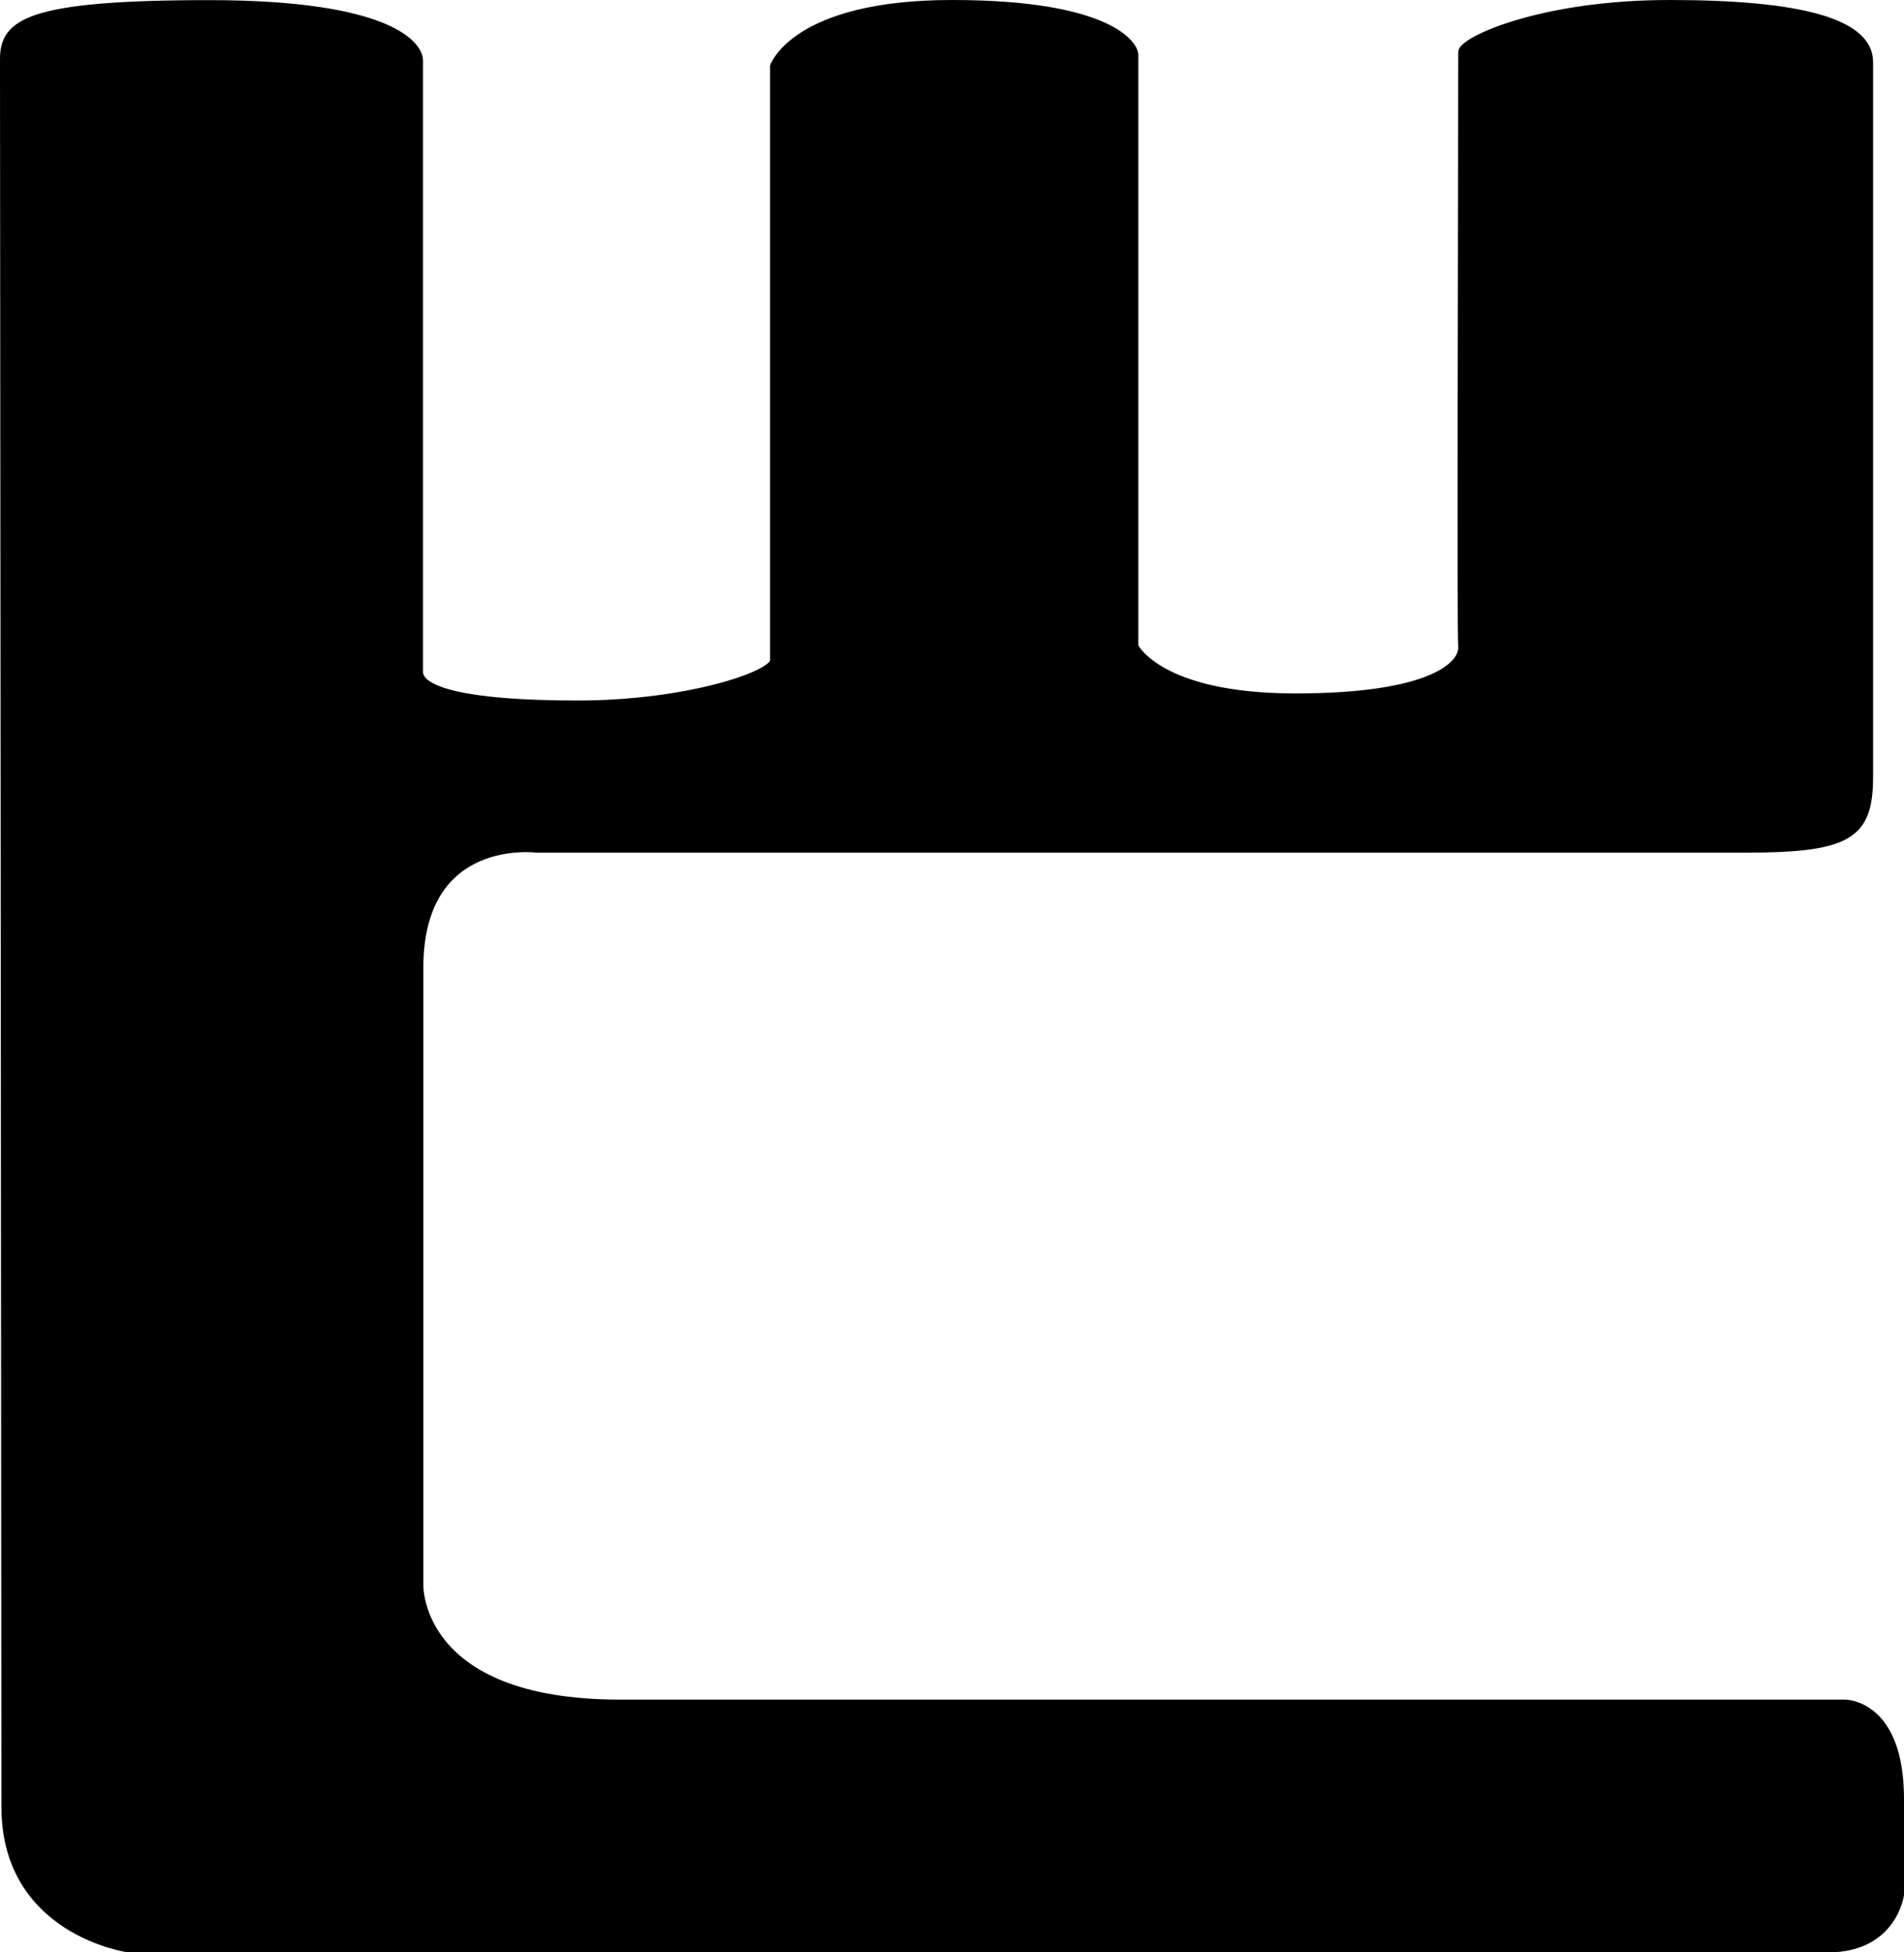 <?xml version="1.0" encoding="UTF-8" standalone="no"?>
<!-- Created with Inkscape (http://www.inkscape.org/) -->
<svg
   xmlns:dc="http://purl.org/dc/elements/1.1/"
   xmlns:cc="http://web.resource.org/cc/"
   xmlns:rdf="http://www.w3.org/1999/02/22-rdf-syntax-ns#"
   xmlns:svg="http://www.w3.org/2000/svg"
   xmlns="http://www.w3.org/2000/svg"
   xmlns:sodipodi="http://sodipodi.sourceforge.net/DTD/sodipodi-0.dtd"
   xmlns:inkscape="http://www.inkscape.org/namespaces/inkscape"
   width="400"
   height="410"
   id="svg2"
   sodipodi:version="0.32"
   inkscape:version="0.44"
   sodipodi:docbase="C:\Gl"
   sodipodi:docname="Glagoljica_Buki.svg"
   version="1.0">
  <defs
     id="defs4" />
  <sodipodi:namedview
     id="base"
     pagecolor="#ffffff"
     bordercolor="#666666"
     borderopacity="1.0"
     gridtolerance="10000"
     guidetolerance="10"
     objecttolerance="10"
     inkscape:pageopacity="0.0"
     inkscape:pageshadow="2"
     inkscape:zoom="0.558743"
     inkscape:cx="372.04724"
     inkscape:cy="740.94888"
     inkscape:document-units="px"
     inkscape:current-layer="layer1"
     inkscape:window-width="1280"
     inkscape:window-height="784"
     inkscape:window-x="-4"
     inkscape:window-y="-4" />
  <g
     inkscape:label="Layer 1"
     inkscape:groupmode="layer"
     id="layer1"
     transform="translate(-89.648,-24.585)">
    <path
       style="fill:black;fill-opacity:1;fill-rule:evenodd;stroke:black;stroke-width:1.663px;stroke-linecap:butt;stroke-linejoin:miter;stroke-opacity:1"
       d="M 90.48,40.87 C 90.48,40.087 90.48,37.537 90.48,37.007 C 90.48,29.473 95.36,25.443 133.588,25.443 C 171.817,25.443 177.683,34.267 177.683,37.271 C 177.683,40.276 177.683,141.768 177.683,165.689 C 177.683,169.639 187.427,172.524 211.001,172.524 C 234.155,172.524 252.263,166.283 252.263,163.312 C 252.263,160.34 252.263,38.493 252.263,38.493 C 252.263,38.493 256.716,25.416 289.666,25.416 C 322.617,25.416 327.96,34.035 327.96,36.115 C 327.96,38.195 327.96,160.34 327.96,160.34 C 327.96,160.34 333.006,171.039 361.801,171.039 C 390.595,171.039 397.126,164.203 396.829,160.34 C 396.532,156.476 396.829,70.976 396.829,35.521 C 396.829,33.221 413.156,25.416 440.466,25.416 C 467.776,25.416 482.322,29.28 482.322,37.601 C 482.322,45.922 482.322,145.861 482.322,187.681 C 482.322,200.04 478.069,202.814 456.14,202.814 C 431.264,202.814 202.392,202.814 202.392,202.814 C 202.392,202.814 177.754,199.569 177.754,227.801 C 177.754,256.034 177.754,357.376 177.754,357.376 C 177.754,357.376 176.939,382.339 219.907,382.339 C 267.699,382.339 477.276,382.339 477.276,382.339 C 477.276,382.339 488.817,382.243 488.817,402.352 C 488.817,422.46 488.817,422.46 488.817,422.46 C 488.817,422.46 487.369,433.753 473.713,433.753 C 460.058,433.753 116.603,433.753 116.603,433.753 C 116.603,433.753 90.777,430.187 90.777,404.034 C 90.777,377.882 90.48,41.696 90.48,40.87 z "
       id="path1882"
       sodipodi:nodetypes="csssssscsscssssssscscscscscss" />
  </g>
</svg>
